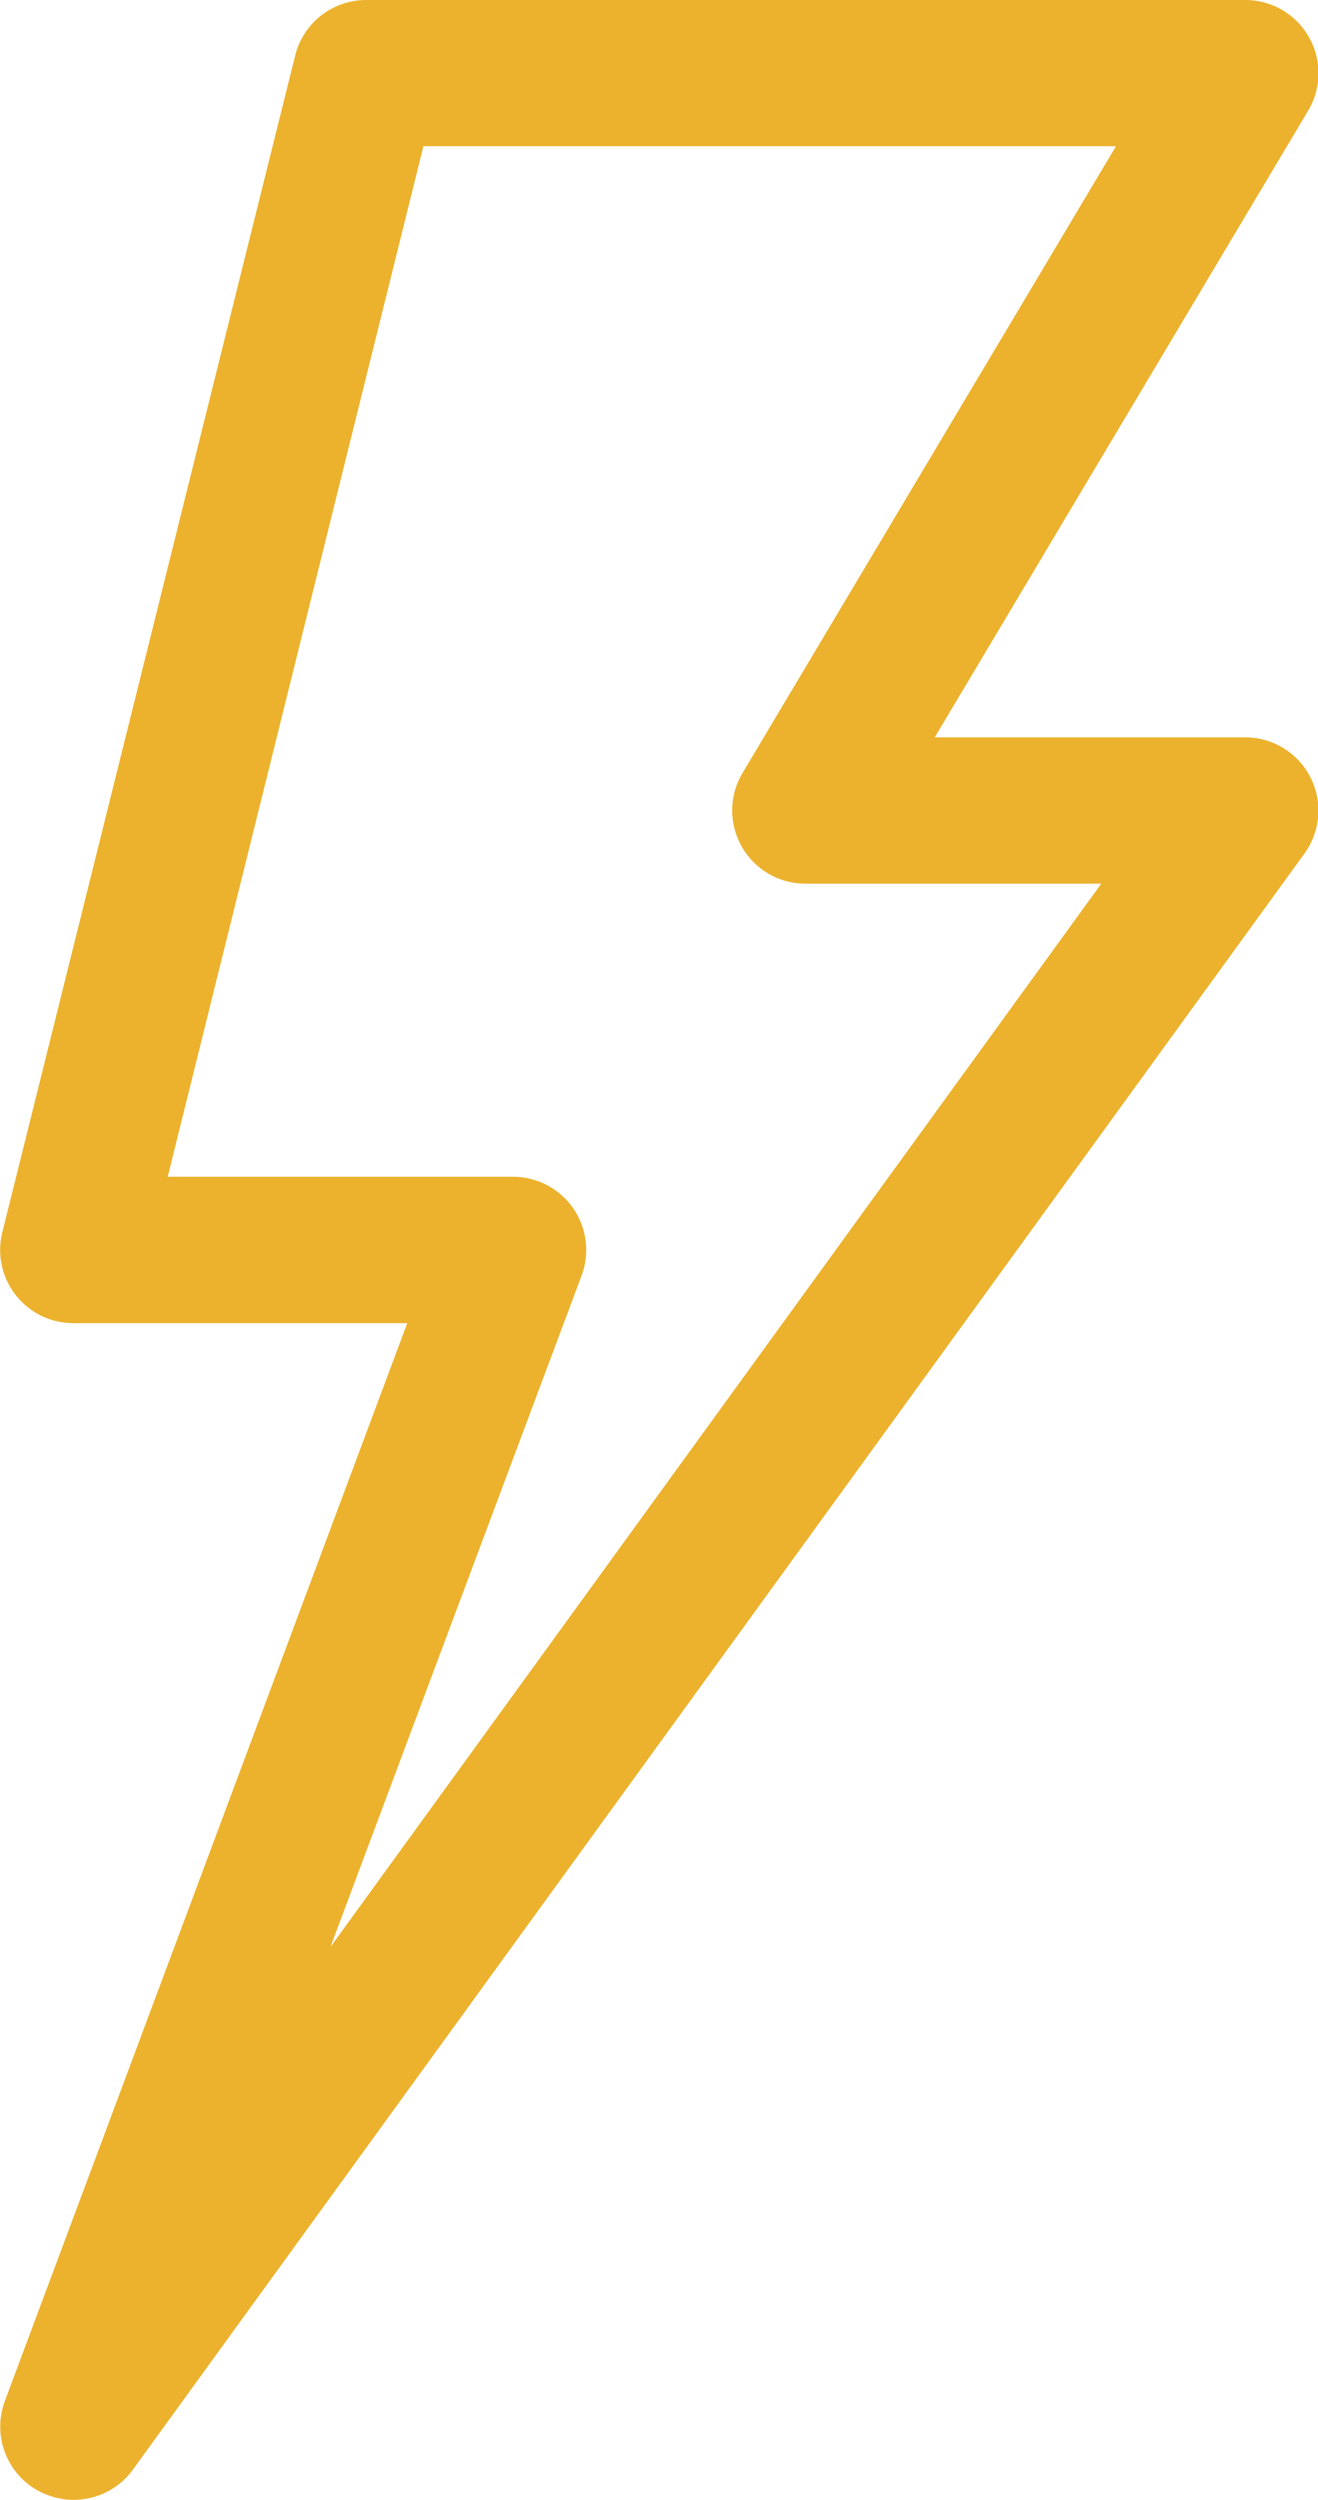 <svg xmlns="http://www.w3.org/2000/svg" width="13.525" height="25.647" viewBox="0 0 13.525 25.647">
  <g id="icon-energy" transform="translate(-120.999)">
    <path id="Path_2911" data-name="Path 2911" d="M121.4,25.558a.751.751,0,0,0,.963-.221l12.022-16.58a.751.751,0,0,0-.608-1.192h-3.186l3.831-6.428A.751.751,0,0,0,133.773,0h-9.016a.751.751,0,0,0-.729.57l-3.005,12.072a.751.751,0,0,0,.729.933h3.426l-4.129,11.058a.751.751,0,0,0,.349.925Zm5.567-12.471a.751.751,0,0,0-.7-1.014h-3.547L125.344,1.5h7.107L128.619,7.93a.751.751,0,0,0,.645,1.136H132.3l-7.91,10.909Z" transform="translate(0 0)" fill="#ecb22d"/>
  </g>
</svg>
